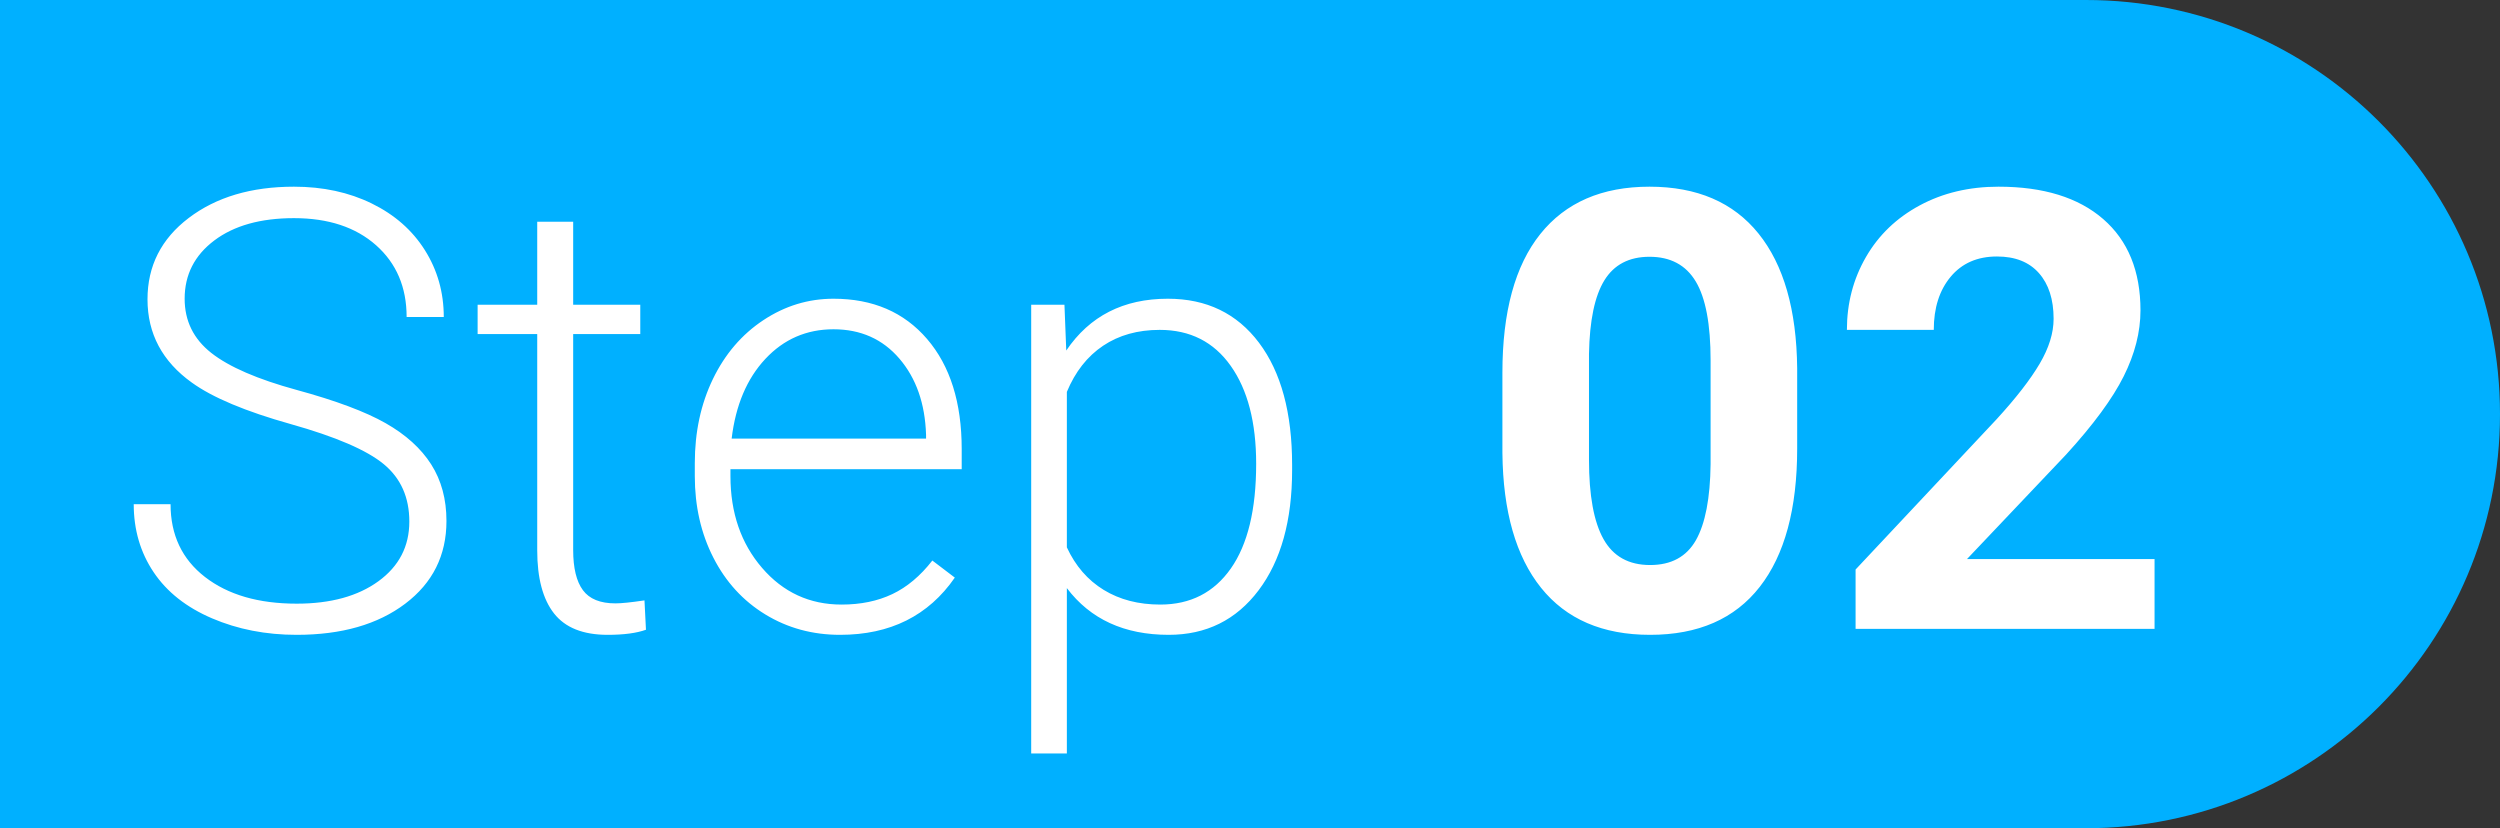 <?xml version="1.0" encoding="UTF-8"?>
<svg width="163px" height="54px" viewBox="0 0 163 54" version="1.1" xmlns="http://www.w3.org/2000/svg" xmlns:xlink="http://www.w3.org/1999/xlink">
    <rect x="0" y="0" width="163" height="54" fill="#333333" stroke="none"/>
    <title>step 02</title>
    <g id="Assets" stroke="none" stroke-width="1" fill="none" fill-rule="evenodd">
        <g id="Steps" transform="translate(-1108, -198)">
            <g id="step-02" transform="translate(1108, 198)">
                <path d="M0,0 L136,0 C150.912,-2.73923269e-15 163,12.088 163,27 C163,41.912 150.912,54 136,54 L0,54 L0,54 L0,0 Z" id="Rectangle" fill="#00B0FF" transform="translate(81.5, 27) scale(1, -1) translate(-81.5, -27) "></path>
                <path d="M19.344,41.391 C22.273,41.391 24.633,40.714 26.424,39.359 C28.214,38.005 29.109,36.208 29.109,33.969 C29.109,32.549 28.777,31.319 28.113,30.277 C27.449,29.236 26.46,28.34 25.145,27.592 C23.829,26.843 21.896,26.12 19.344,25.424 C16.792,24.727 14.936,23.923 13.777,23.012 C12.618,22.1 12.039,20.922 12.039,19.477 C12.039,17.914 12.684,16.648 13.973,15.678 C15.262,14.708 16.993,14.223 19.168,14.223 C21.408,14.223 23.191,14.812 24.52,15.99 C25.848,17.169 26.512,18.728 26.512,20.668 L26.512,20.668 L28.934,20.668 C28.934,19.066 28.523,17.615 27.703,16.312 C26.883,15.01 25.727,13.995 24.236,13.266 C22.745,12.536 21.056,12.172 19.168,12.172 C16.382,12.172 14.093,12.852 12.303,14.213 C10.512,15.574 9.617,17.341 9.617,19.516 C9.617,21.755 10.581,23.565 12.508,24.945 C13.862,25.922 16.01,26.824 18.953,27.65 C21.896,28.477 23.921,29.35 25.027,30.268 C26.134,31.186 26.688,32.432 26.688,34.008 C26.688,35.622 26.017,36.918 24.676,37.895 C23.335,38.871 21.557,39.359 19.344,39.359 C16.857,39.359 14.865,38.78 13.367,37.621 C11.87,36.462 11.121,34.88 11.121,32.875 L11.121,32.875 L8.719,32.875 C8.719,34.542 9.152,36.02 10.018,37.309 C10.883,38.598 12.153,39.6 13.826,40.316 C15.499,41.033 17.339,41.391 19.344,41.391 Z M39.617,41.391 C40.672,41.391 41.505,41.28 42.117,41.059 L42.117,41.059 L42.02,39.145 C41.147,39.275 40.516,39.34 40.125,39.34 C39.135,39.34 38.429,39.053 38.006,38.48 C37.583,37.908 37.371,37.035 37.371,35.863 L37.371,35.863 L37.371,21.781 L41.746,21.781 L41.746,19.867 L37.371,19.867 L37.371,14.457 L35.027,14.457 L35.027,19.867 L31.141,19.867 L31.141,21.781 L35.027,21.781 L35.027,35.883 C35.027,37.693 35.392,39.063 36.121,39.994 C36.85,40.925 38.016,41.391 39.617,41.391 Z M54.773,41.391 C58.042,41.391 60.535,40.147 62.254,37.66 L62.254,37.66 L60.789,36.547 C60.008,37.549 59.139,38.279 58.182,38.734 C57.225,39.19 56.121,39.418 54.871,39.418 C52.788,39.418 51.059,38.62 49.686,37.025 C48.312,35.43 47.625,33.435 47.625,31.039 L47.625,31.039 L47.625,30.59 L62.703,30.59 L62.703,29.281 C62.703,26.247 61.951,23.855 60.447,22.104 C58.943,20.352 56.909,19.477 54.344,19.477 C52.703,19.477 51.18,19.942 49.773,20.873 C48.367,21.804 47.27,23.083 46.482,24.711 C45.695,26.339 45.301,28.168 45.301,30.199 L45.301,30.199 L45.301,31.039 C45.301,33.005 45.704,34.779 46.512,36.361 C47.319,37.943 48.449,39.177 49.9,40.062 C51.352,40.948 52.977,41.391 54.773,41.391 Z M60.379,28.598 L47.703,28.598 C47.964,26.423 48.696,24.691 49.9,23.402 C51.105,22.113 52.586,21.469 54.344,21.469 C56.115,21.469 57.547,22.107 58.641,23.383 C59.734,24.659 60.314,26.312 60.379,28.344 L60.379,28.344 L60.379,28.598 Z M69.559,49.125 L69.559,38.344 C71.095,40.375 73.309,41.391 76.199,41.391 C78.647,41.391 80.6,40.424 82.059,38.49 C83.517,36.557 84.246,33.943 84.246,30.648 L84.246,30.648 L84.246,30.316 C84.246,26.918 83.527,24.262 82.088,22.348 C80.649,20.434 78.667,19.477 76.141,19.477 C73.25,19.477 71.043,20.603 69.52,22.855 L69.52,22.855 L69.402,19.867 L67.234,19.867 L67.234,49.125 L69.559,49.125 Z M75.652,39.418 C74.233,39.418 73.003,39.099 71.961,38.461 C70.919,37.823 70.118,36.898 69.559,35.688 L69.559,35.688 L69.559,25.551 C70.105,24.236 70.893,23.233 71.922,22.543 C72.951,21.853 74.181,21.508 75.613,21.508 C77.592,21.508 79.135,22.289 80.242,23.852 C81.349,25.414 81.902,27.543 81.902,30.238 C81.902,33.22 81.352,35.495 80.252,37.064 C79.152,38.633 77.618,39.418 75.652,39.418 Z M107.586,41.391 C110.724,41.391 113.107,40.349 114.734,38.266 C116.362,36.182 117.176,33.174 117.176,29.242 L117.176,29.242 L117.176,24.008 C117.137,20.193 116.297,17.266 114.656,15.229 C113.016,13.191 110.646,12.172 107.547,12.172 C104.448,12.172 102.075,13.201 100.428,15.258 C98.781,17.315 97.957,20.329 97.957,24.301 L97.957,24.301 L97.957,29.535 C97.996,33.35 98.836,36.28 100.477,38.324 C102.117,40.368 104.487,41.391 107.586,41.391 Z M107.586,36.84 C106.193,36.84 105.18,36.277 104.549,35.15 C103.917,34.024 103.602,32.302 103.602,29.984 L103.602,29.984 L103.602,23.07 C103.641,20.896 103.976,19.298 104.607,18.275 C105.239,17.253 106.219,16.742 107.547,16.742 C108.914,16.742 109.92,17.279 110.564,18.354 C111.209,19.428 111.531,21.143 111.531,23.5 L111.531,23.5 L111.531,30.258 C111.505,32.484 111.186,34.138 110.574,35.219 C109.962,36.299 108.966,36.84 107.586,36.84 Z M140.477,41 L140.477,36.449 L128.25,36.449 L134.715,29.633 C136.486,27.693 137.736,25.993 138.465,24.535 C139.194,23.077 139.559,21.645 139.559,20.238 C139.559,17.673 138.748,15.688 137.127,14.281 C135.506,12.875 133.23,12.172 130.301,12.172 C128.387,12.172 126.674,12.579 125.164,13.393 C123.654,14.206 122.485,15.329 121.658,16.762 C120.831,18.194 120.418,19.776 120.418,21.508 L120.418,21.508 L126.082,21.508 C126.082,20.076 126.45,18.92 127.186,18.041 C127.921,17.162 128.927,16.723 130.203,16.723 C131.388,16.723 132.299,17.084 132.938,17.807 C133.576,18.529 133.895,19.522 133.895,20.785 C133.895,21.71 133.592,22.686 132.986,23.715 C132.381,24.743 131.447,25.948 130.184,27.328 L130.184,27.328 L120.984,37.133 L120.984,41 L140.477,41 Z" id="Step02" fill="#FFFFFF" fill-rule="nonzero"></path>
            </g>
        </g>
    </g>
</svg>